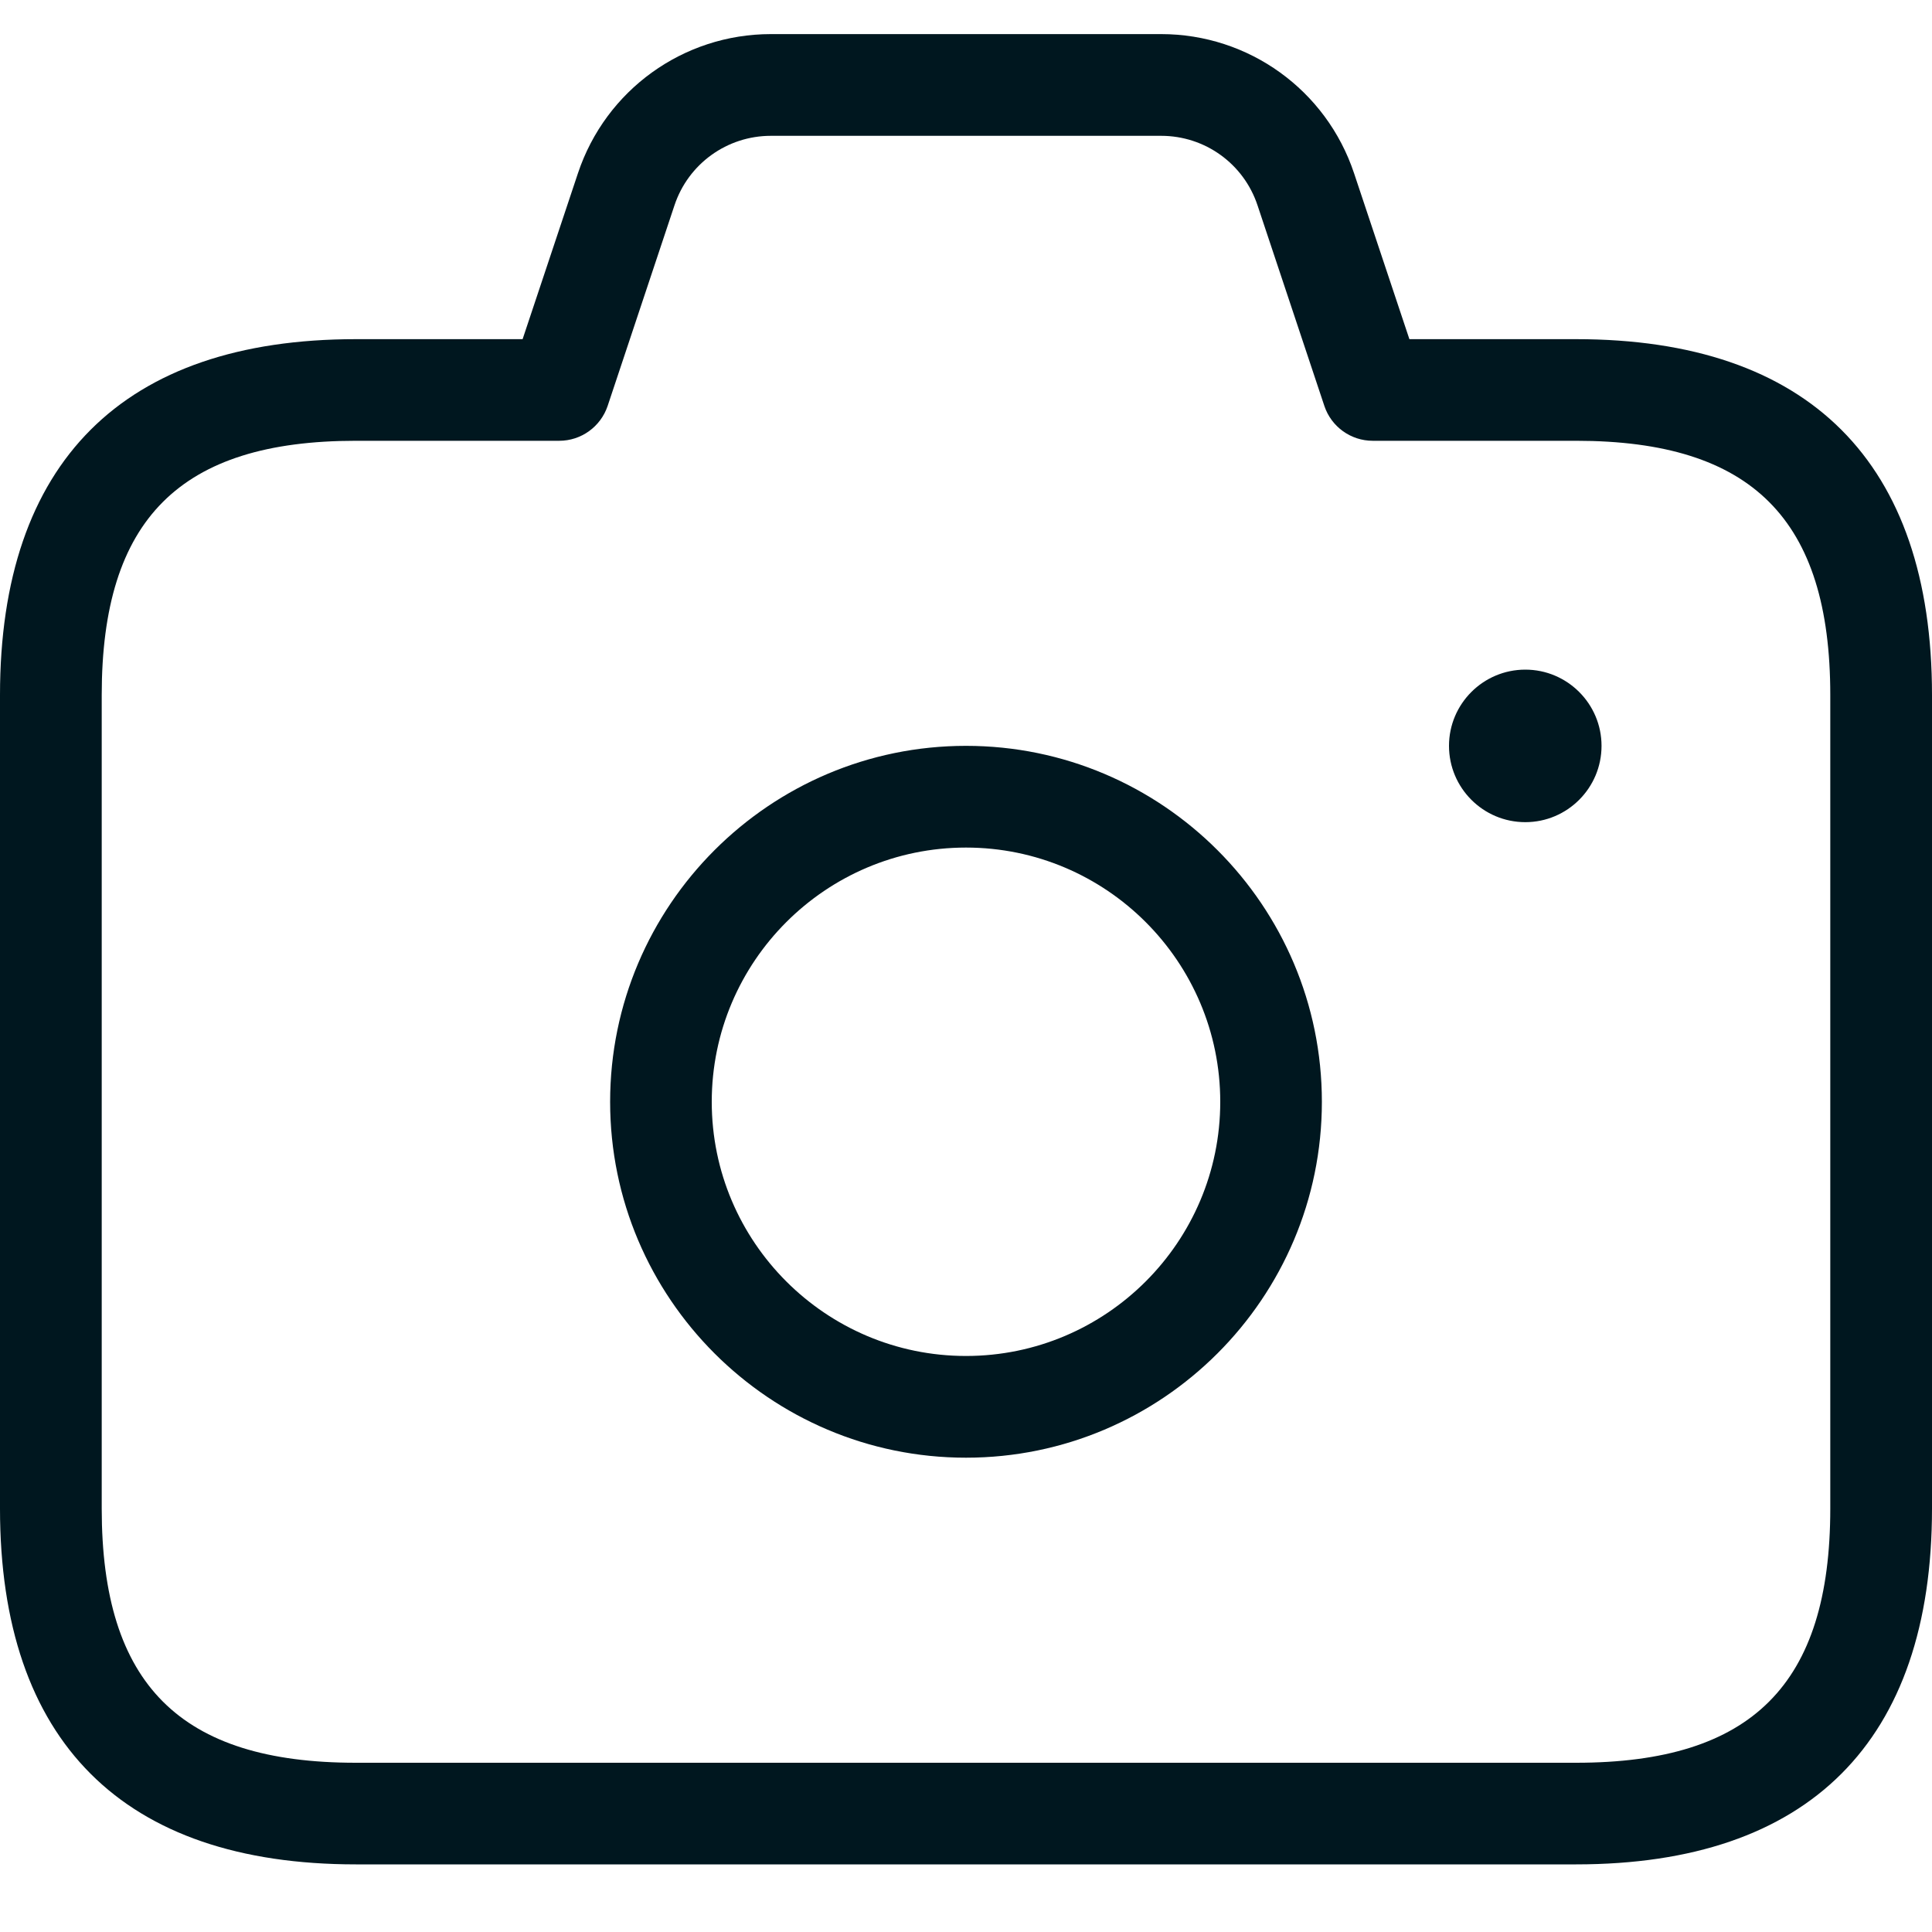 <svg width="20" height="20" viewBox="0 0 20 20" fill="none" xmlns="http://www.w3.org/2000/svg">
<path d="M16.316 3.511H14.59L14.017 1.793C13.73 0.932 12.927 0.353 12.02 0.353H7.98C7.073 0.353 6.27 0.932 5.983 1.793L5.41 3.511H3.684C1.274 3.511 0 4.785 0 7.195V15.616C0 18.027 1.274 19.3 3.684 19.3H16.316C18.726 19.3 20 18.027 20 15.616V7.195C20 4.785 18.726 3.511 16.316 3.511ZM18.947 15.616C18.947 17.436 18.136 18.248 16.316 18.248H3.684C1.864 18.248 1.053 17.436 1.053 15.616V7.195C1.053 5.375 1.864 4.563 3.684 4.563H5.789C6.016 4.563 6.217 4.418 6.29 4.203L6.982 2.126C7.125 1.695 7.527 1.406 7.98 1.406H12.02C12.474 1.406 12.875 1.695 13.018 2.126L13.71 4.203C13.782 4.418 13.984 4.563 14.21 4.563H16.316C18.136 4.563 18.947 5.375 18.947 7.195V15.616V15.616ZM10 7.721C7.968 7.721 6.316 9.374 6.316 11.406C6.316 13.437 7.968 15.09 10 15.09C12.032 15.09 13.684 13.437 13.684 11.406C13.684 9.374 12.032 7.721 10 7.721ZM10 14.037C8.548 14.037 7.368 12.856 7.368 11.406C7.368 9.955 8.548 8.774 10 8.774C11.452 8.774 12.632 9.955 12.632 11.406C12.632 12.856 11.452 14.037 10 14.037ZM16.579 7.721C16.579 8.157 16.225 8.511 15.79 8.511C15.354 8.511 15 8.157 15 7.721C15 7.286 15.354 6.932 15.79 6.932C16.225 6.932 16.579 7.286 16.579 7.721Z" fill="#00171F"/>
</svg>

